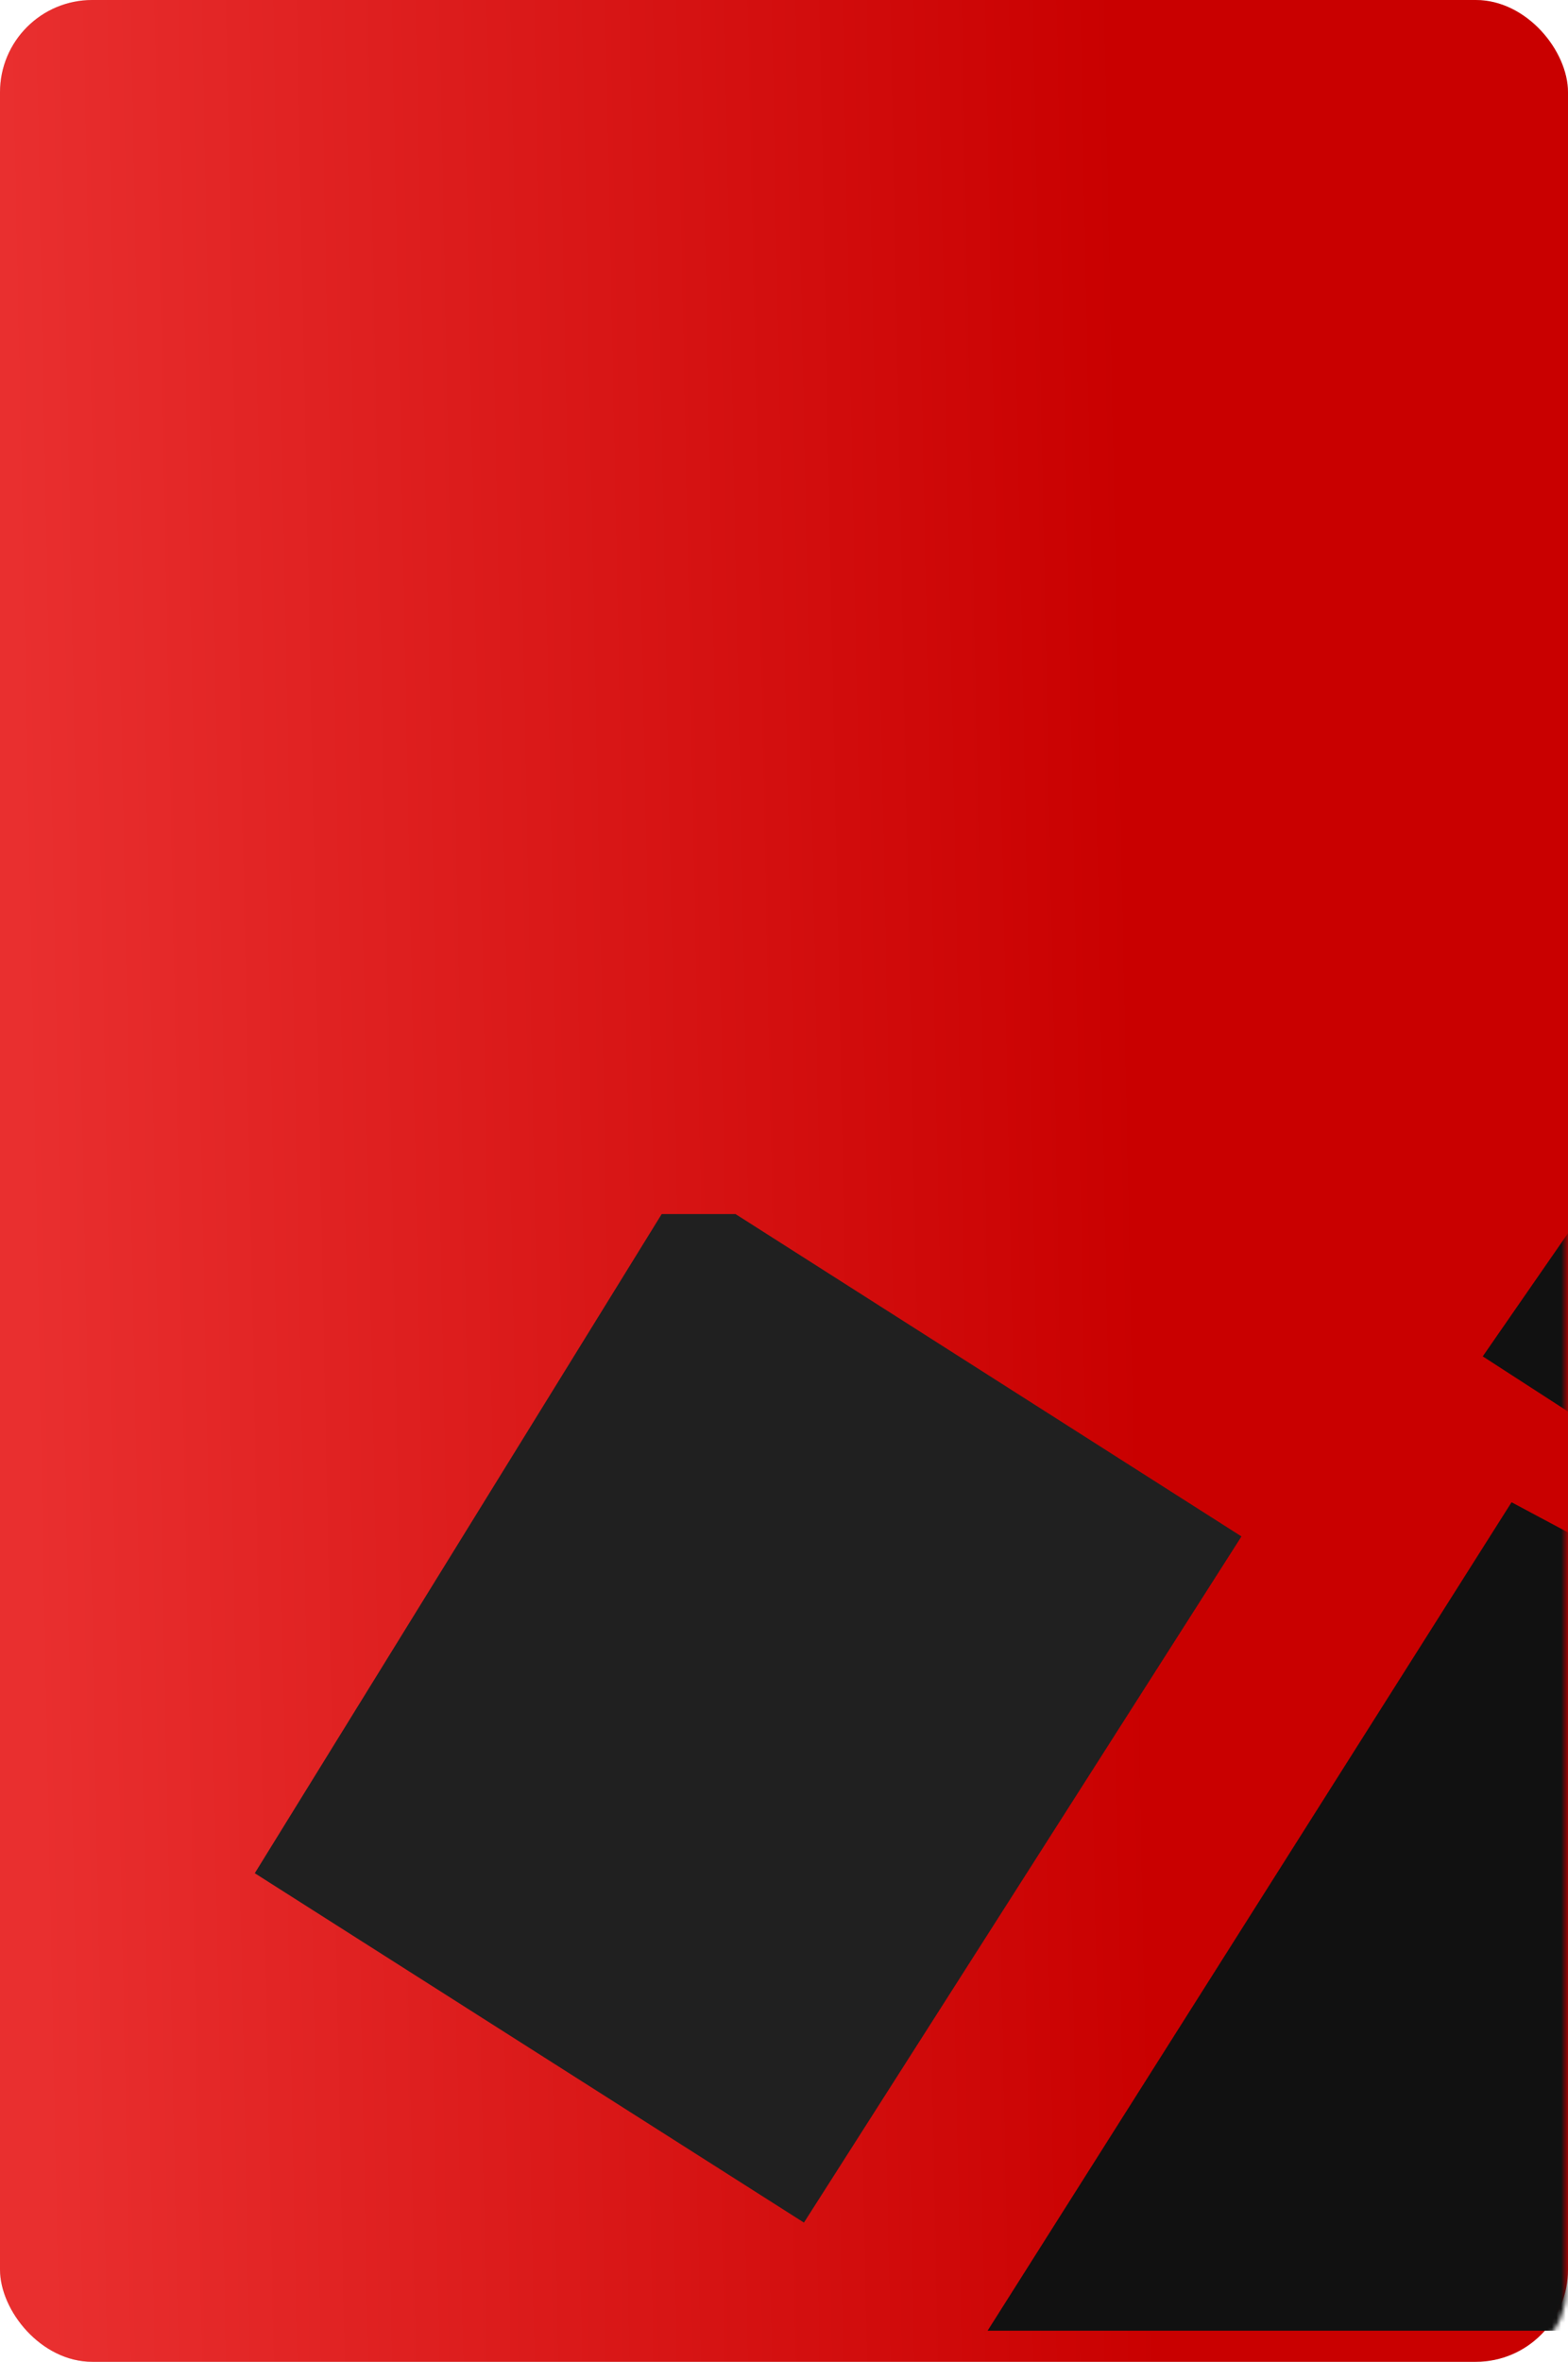<?xml version="1.0" encoding="UTF-8"?> <svg xmlns="http://www.w3.org/2000/svg" width="340" height="512" viewBox="0 0 340 512" fill="none"> <rect width="340" height="512" rx="20" fill="#D9D9D9"></rect> <rect width="340" height="512" rx="20" fill="url(#paint0_linear_662_3403)"></rect> <mask id="mask0_662_3403" style="mask-type:alpha" maskUnits="userSpaceOnUse" x="0" y="228" width="340" height="284"> <path d="M339.5 228.5V497C339.5 505.008 333.008 511.5 325 511.5H15C6.992 511.5 0.5 505.008 0.5 497V298.283V248C0.5 237.23 9.23 228.5 20 228.5H184.386H339.5Z" fill="#E92F2F" stroke="url(#paint1_linear_662_3403)"></path> </mask> <g mask="url(#mask0_662_3403)"> <g filter="url(#filter0_f_662_3403)"> <path d="M55.246 406.08L143.48 263.188H159.488L269.195 333.072L174.323 481.821L55.246 406.08Z" fill="#202020"></path> </g> <g filter="url(#filter1_f_662_3403)"> <path d="M327.76 325.662L214.148 505.254H428.097V263.586H342.596L321.513 294.038L366.802 323.32L356.26 340.889L327.76 325.662Z" fill="#111111"></path> </g> </g> <defs> <filter id="filter0_f_662_3403" x="31.246" y="239.188" width="261.949" height="266.633" filterUnits="userSpaceOnUse" color-interpolation-filters="sRGB"> <feFlood flood-opacity="0" result="BackgroundImageFix"></feFlood> <feBlend mode="normal" in="SourceGraphic" in2="BackgroundImageFix" result="shape"></feBlend> <feGaussianBlur stdDeviation="12" result="effect1_foregroundBlur_662_3403"></feGaussianBlur> </filter> <filter id="filter1_f_662_3403" x="190.148" y="239.586" width="261.949" height="289.672" filterUnits="userSpaceOnUse" color-interpolation-filters="sRGB"> <feFlood flood-opacity="0" result="BackgroundImageFix"></feFlood> <feBlend mode="normal" in="SourceGraphic" in2="BackgroundImageFix" result="shape"></feBlend> <feGaussianBlur stdDeviation="12" result="effect1_foregroundBlur_662_3403"></feGaussianBlur> </filter> <linearGradient id="paint0_linear_662_3403" x1="340" y1="512" x2="10.515" y2="518.68" gradientUnits="userSpaceOnUse"> <stop offset="0.266" stop-color="#C90000"></stop> <stop offset="1" stop-color="#E92F2F"></stop> </linearGradient> <linearGradient id="paint1_linear_662_3403" x1="-3.69268e-08" y1="228" x2="428.104" y2="317.195" gradientUnits="userSpaceOnUse"> <stop stop-color="#D8D8D8"></stop> <stop offset="0.467" stop-color="#EBEBEB" stop-opacity="0"></stop> </linearGradient> </defs> </svg> 